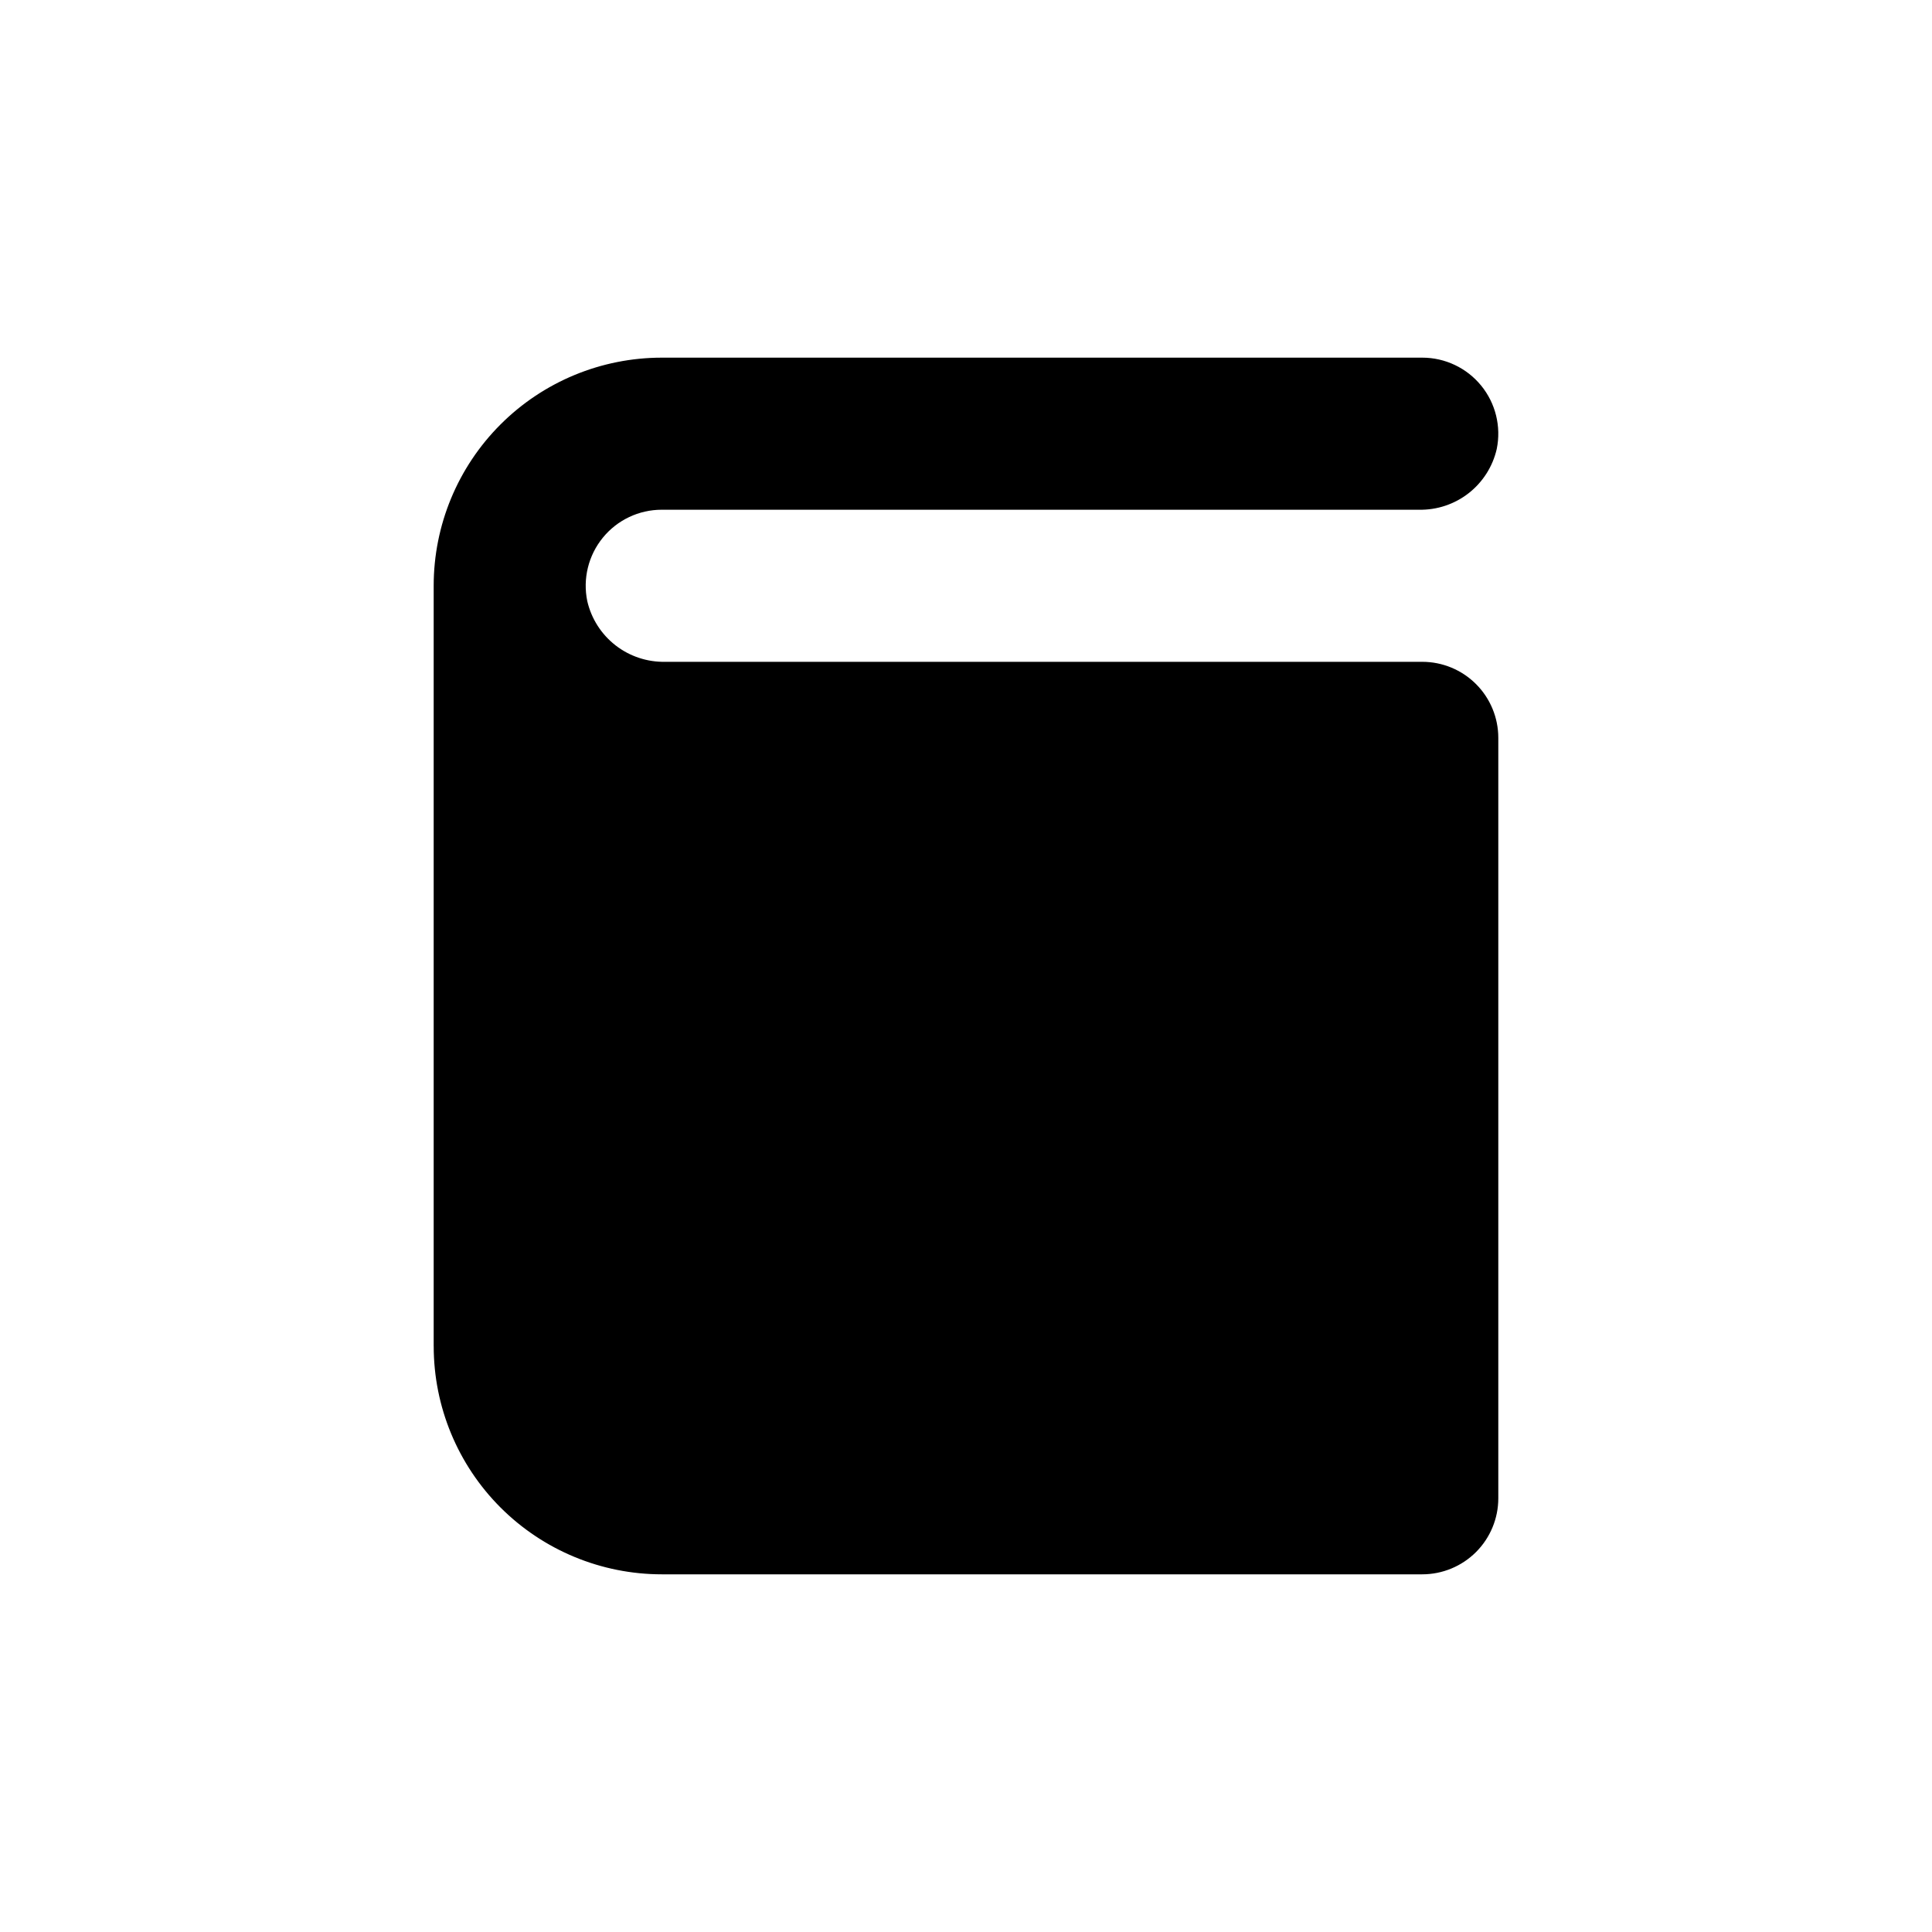 <?xml version="1.0" encoding="UTF-8"?>
<!-- Uploaded to: SVG Repo, www.svgrepo.com, Generator: SVG Repo Mixer Tools -->
<svg fill="#000000" width="800px" height="800px" version="1.1" viewBox="144 144 512 512" xmlns="http://www.w3.org/2000/svg">
 <path d="m258.93 500.76v-201.52c0-16.035 6.367-31.414 17.707-42.75 11.336-11.34 26.715-17.707 42.75-17.707h201.52c6.051-0.004 11.785 2.715 15.613 7.402s5.344 10.848 4.137 16.777c-1.055 4.648-3.684 8.793-7.438 11.73-3.754 2.938-8.406 4.488-13.172 4.394h-200.66c-6.066-0.008-11.809 2.719-15.637 7.418-3.832 4.703-5.344 10.875-4.113 16.812 1.074 4.644 3.715 8.777 7.477 11.703 3.762 2.926 8.414 4.469 13.18 4.371h200.62c5.344 0 10.469 2.121 14.25 5.902 3.777 3.777 5.902 8.902 5.902 14.25v201.52c0 5.344-2.125 10.469-5.902 14.25-3.781 3.777-8.906 5.902-14.25 5.902h-201.52c-16.035 0-31.414-6.371-42.75-17.707-11.34-11.34-17.707-26.719-17.707-42.75z"/>
</svg>